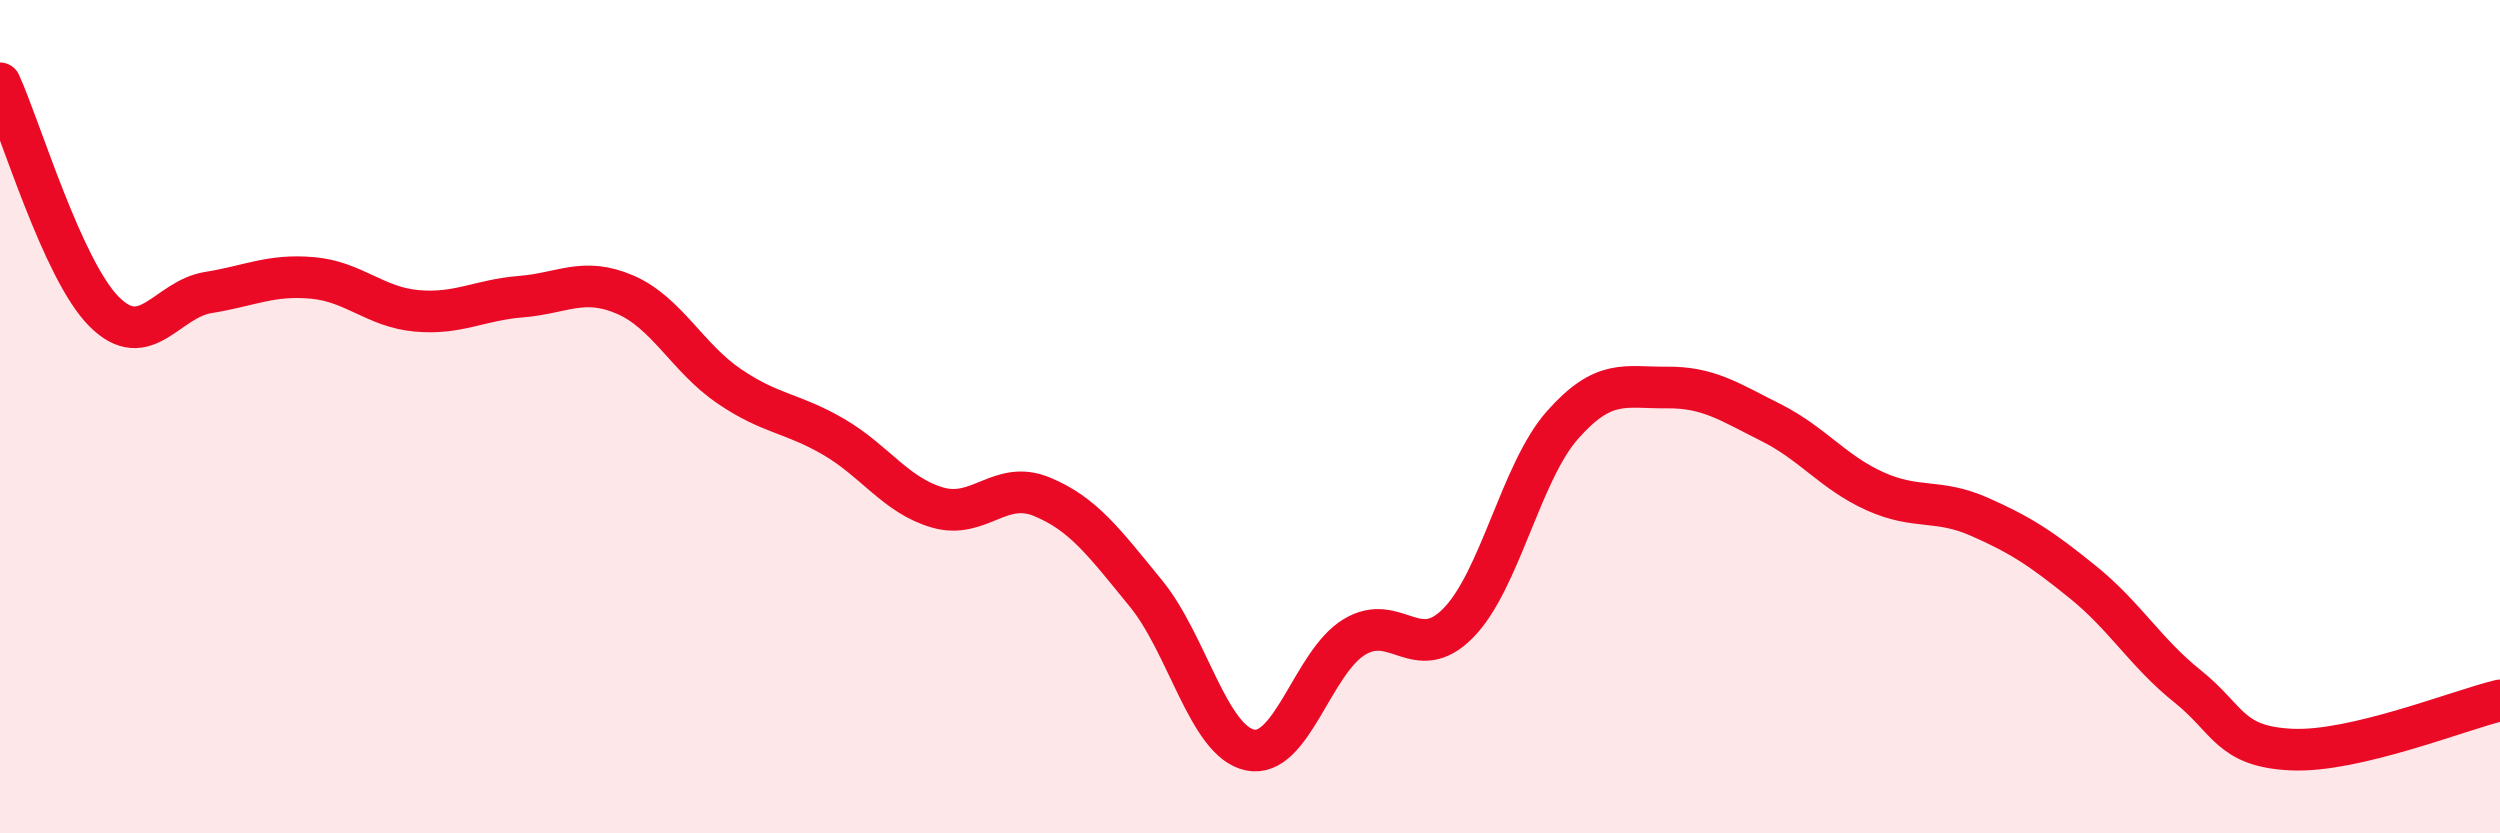 
    <svg width="60" height="20" viewBox="0 0 60 20" xmlns="http://www.w3.org/2000/svg">
      <path
        d="M 0,2 C 0.5,3.1 1.5,6.48 2.5,7.48 C 3.5,8.48 4,7.18 5,7.02 C 6,6.86 6.5,6.58 7.5,6.67 C 8.5,6.76 9,7.37 10,7.46 C 11,7.55 11.5,7.2 12.5,7.12 C 13.5,7.04 14,6.64 15,7.07 C 16,7.5 16.5,8.59 17.5,9.27 C 18.5,9.95 19,9.9 20,10.48 C 21,11.06 21.5,11.89 22.5,12.18 C 23.5,12.47 24,11.51 25,11.92 C 26,12.33 26.5,13.02 27.5,14.24 C 28.5,15.46 29,17.79 30,18 C 31,18.21 31.5,15.9 32.5,15.29 C 33.5,14.68 34,15.97 35,14.95 C 36,13.93 36.5,11.33 37.5,10.2 C 38.5,9.07 39,9.31 40,9.3 C 41,9.29 41.5,9.64 42.5,10.14 C 43.5,10.64 44,11.34 45,11.79 C 46,12.24 46.5,11.96 47.5,12.4 C 48.5,12.84 49,13.17 50,13.98 C 51,14.79 51.5,15.67 52.5,16.47 C 53.5,17.27 53.5,17.92 55,17.99 C 56.5,18.06 59,17.05 60,16.81L60 20L0 20Z"
        fill="#EB0A25"
        opacity="0.1"
        stroke-linecap="round"
        stroke-linejoin="round"
      />
      <path
        d="M 0,2 C 0.5,3.1 1.5,6.48 2.5,7.48 C 3.5,8.48 4,7.18 5,7.02 C 6,6.86 6.5,6.58 7.5,6.67 C 8.5,6.76 9,7.37 10,7.46 C 11,7.55 11.5,7.2 12.5,7.12 C 13.5,7.04 14,6.64 15,7.07 C 16,7.5 16.5,8.59 17.5,9.27 C 18.5,9.95 19,9.9 20,10.48 C 21,11.06 21.5,11.89 22.5,12.18 C 23.5,12.47 24,11.51 25,11.92 C 26,12.33 26.5,13.02 27.5,14.24 C 28.5,15.46 29,17.79 30,18 C 31,18.21 31.5,15.9 32.5,15.29 C 33.5,14.68 34,15.97 35,14.95 C 36,13.93 36.5,11.33 37.5,10.2 C 38.5,9.07 39,9.31 40,9.3 C 41,9.29 41.5,9.64 42.5,10.14 C 43.5,10.64 44,11.34 45,11.79 C 46,12.24 46.5,11.96 47.5,12.4 C 48.5,12.84 49,13.17 50,13.98 C 51,14.79 51.5,15.67 52.5,16.47 C 53.5,17.27 53.5,17.92 55,17.99 C 56.5,18.06 59,17.05 60,16.81"
        stroke="#EB0A25"
        stroke-width="1"
        fill="none"
        stroke-linecap="round"
        stroke-linejoin="round"
      />
    </svg>
  